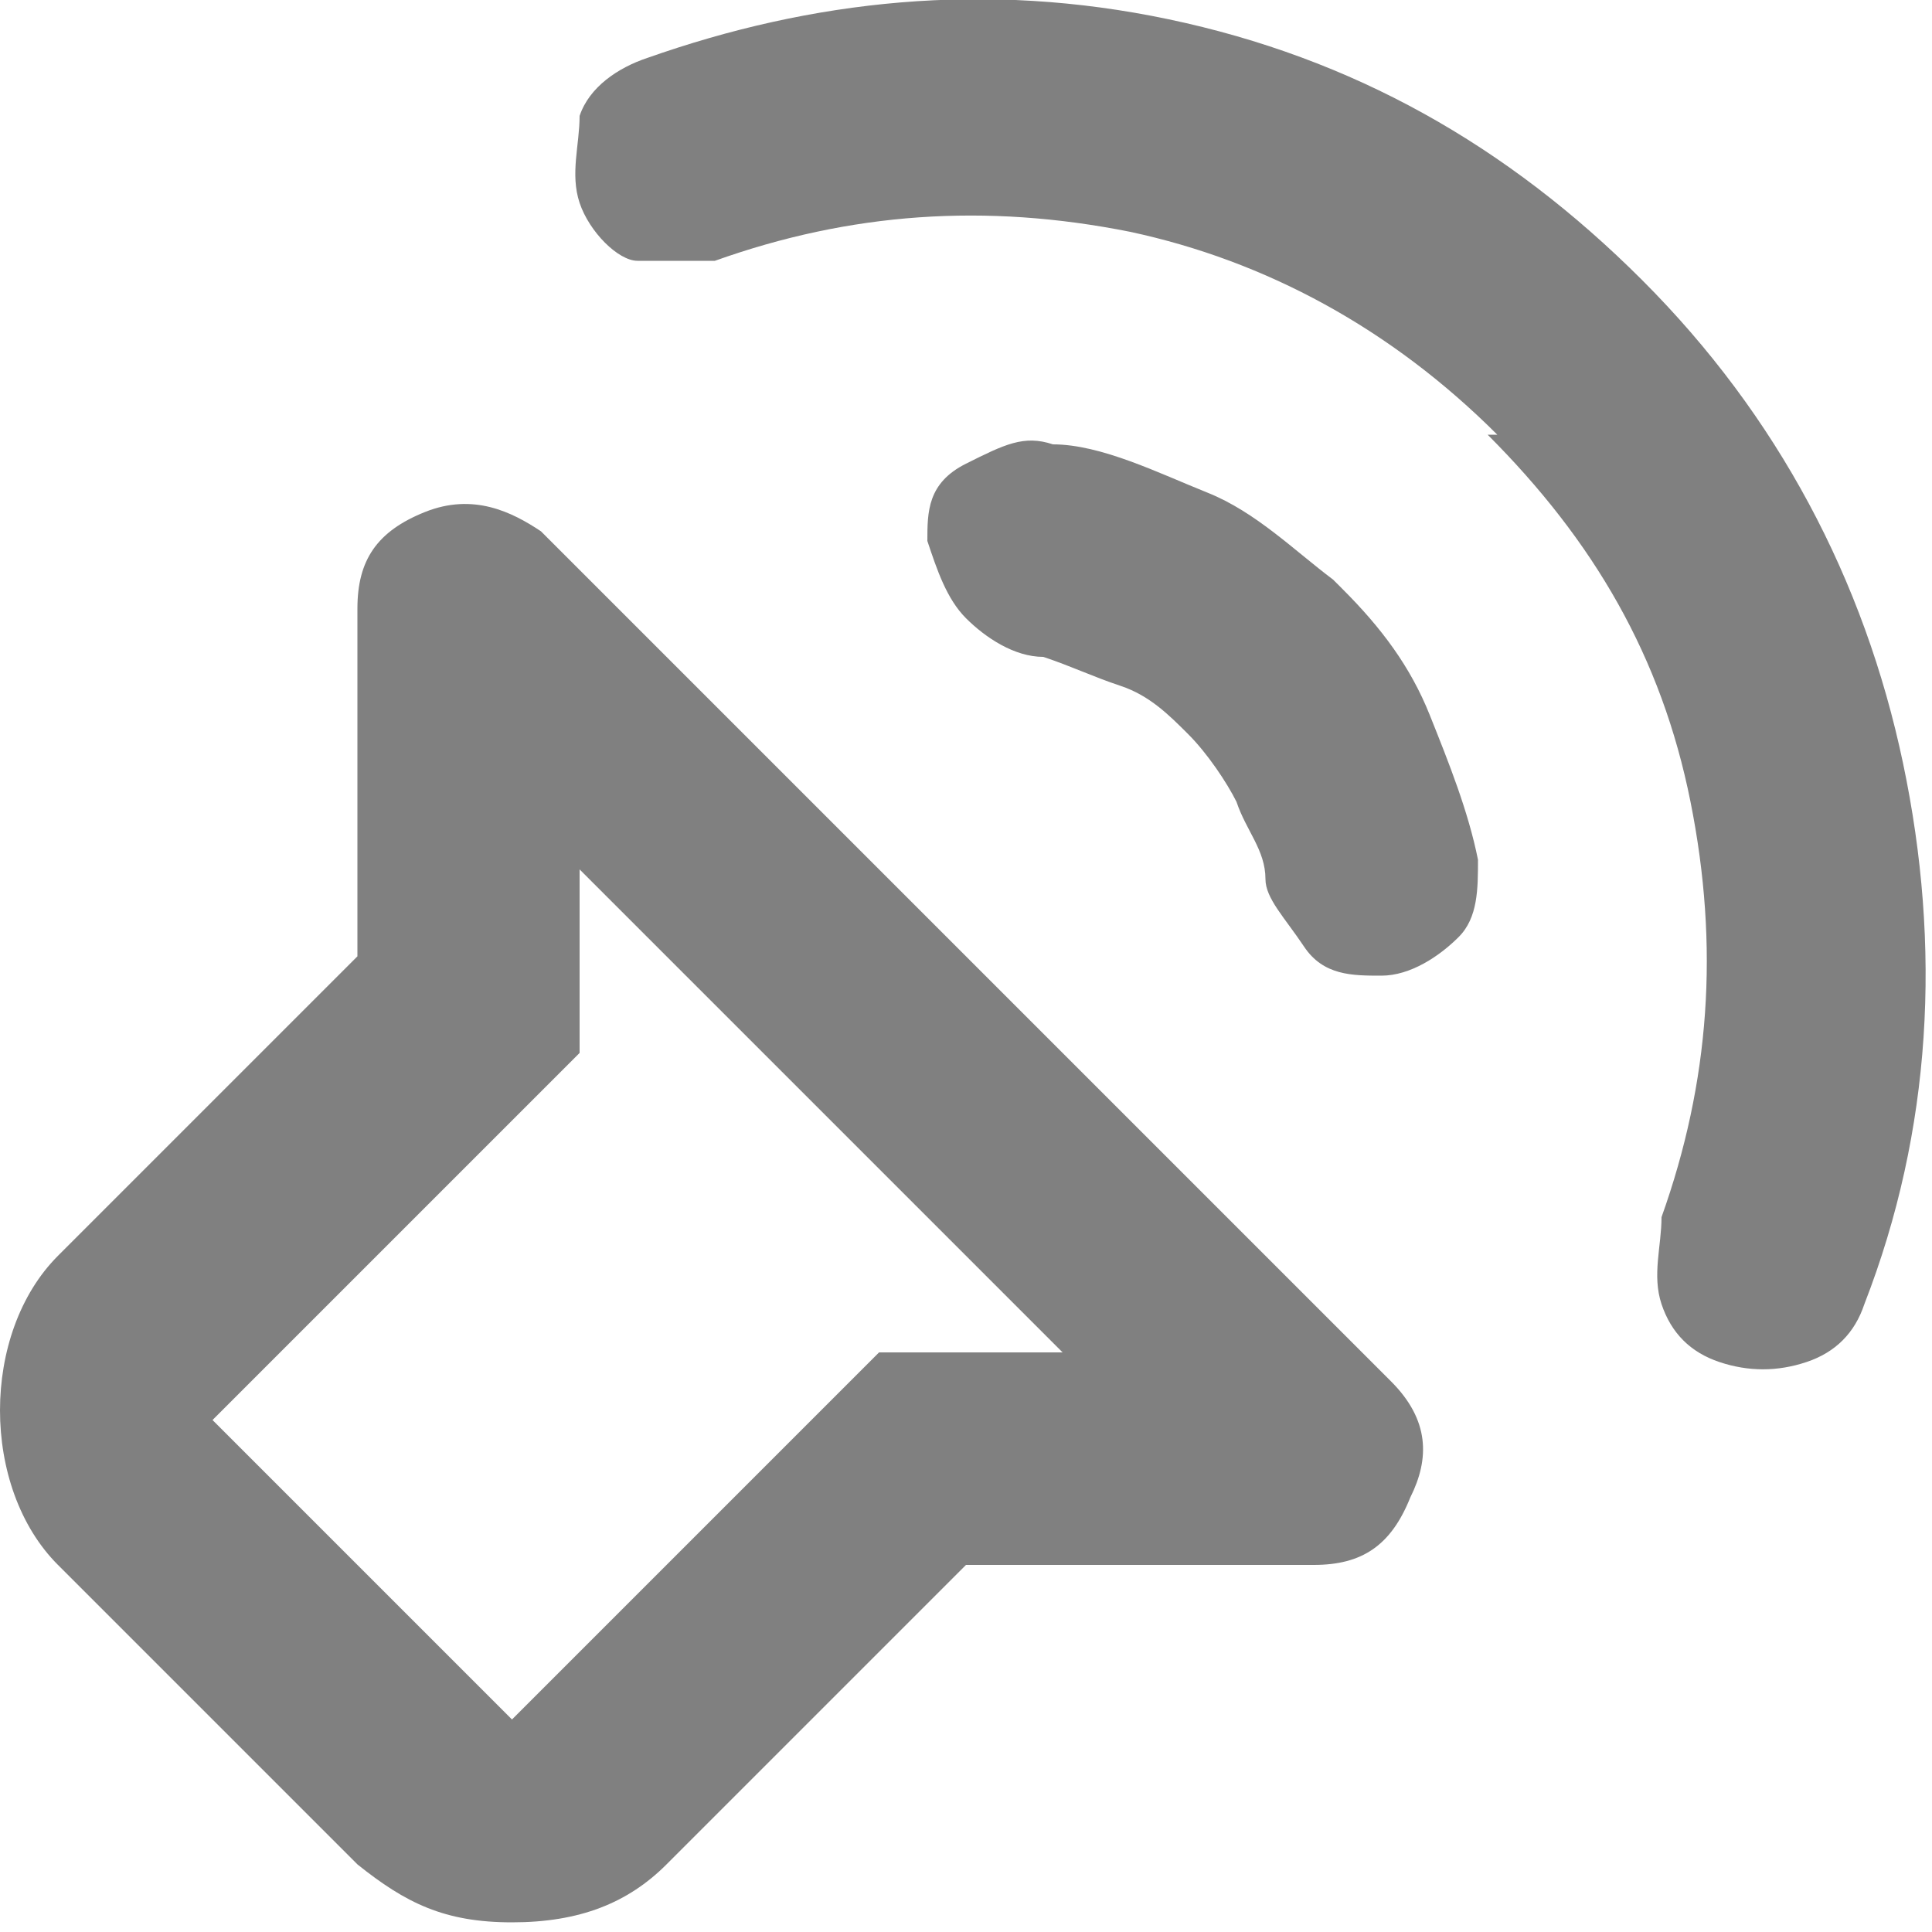 <?xml version="1.0" encoding="UTF-8"?>
<svg id="_レイヤー_2" xmlns="http://www.w3.org/2000/svg" version="1.1" viewBox="0 0 20 20">
  <!-- Generator: Adobe Illustrator 29.5.1, SVG Export Plug-In . SVG Version: 2.1.0 Build 141)  -->
  <defs>
    <style>
      .st0 {
        fill: gray;
      }
    </style>
  </defs>
  <g id="_レイヤー_1-2">
    <path class="st0" d="M10,16.2l-3.1,3.1c-.4.4-.9.6-1.6.6s-1.1-.2-1.6-.6l-3.1-3.1c-.4-.4-.6-1-.6-1.6s.2-1.2.6-1.6l3.1-3.1v-3.6c0-.5.2-.8.7-1,.5-.2.9,0,1.2.2l8.8,8.8c.4.4.4.8.2,1.2-.2.5-.5.7-1,.7,0,0-3.6,0-3.6,0ZM11,14l-5-5v1.9l-3.8,3.8,3.1,3.1,3.8-3.8h1.9,0ZM15.5,4.5c-1.1-1.1-2.4-1.8-3.8-2.1-1.5-.3-2.9-.2-4.3.3-.3,0-.6,0-.8,0s-.5-.3-.6-.6c-.1-.3,0-.6,0-.9.1-.3.4-.5.7-.6C8.4,0,10.2-.2,12.1.2c1.9.4,3.5,1.3,4.9,2.7,1.4,1.4,2.3,3.1,2.7,5,.4,1.9.3,3.8-.4,5.6-.1.3-.3.5-.6.6s-.6.1-.9,0c-.3-.1-.5-.3-.6-.6s0-.6,0-.9c.5-1.4.6-2.8.3-4.3s-1-2.7-2.1-3.8h0ZM13.9,6.1c.4.4.7.8.9,1.3s.4,1,.5,1.5c0,.3,0,.6-.2.8s-.5.4-.8.4-.6,0-.8-.3-.4-.5-.4-.7c0-.3-.2-.5-.3-.8-.1-.2-.3-.5-.5-.7-.2-.2-.4-.4-.7-.5s-.5-.2-.8-.3c-.3,0-.6-.2-.8-.4-.2-.2-.3-.5-.4-.8,0-.3,0-.6.4-.8s.6-.3.9-.2c.5,0,1.1.3,1.6.5s.9.6,1.3.9h0Z"/>
  </g>
</svg>